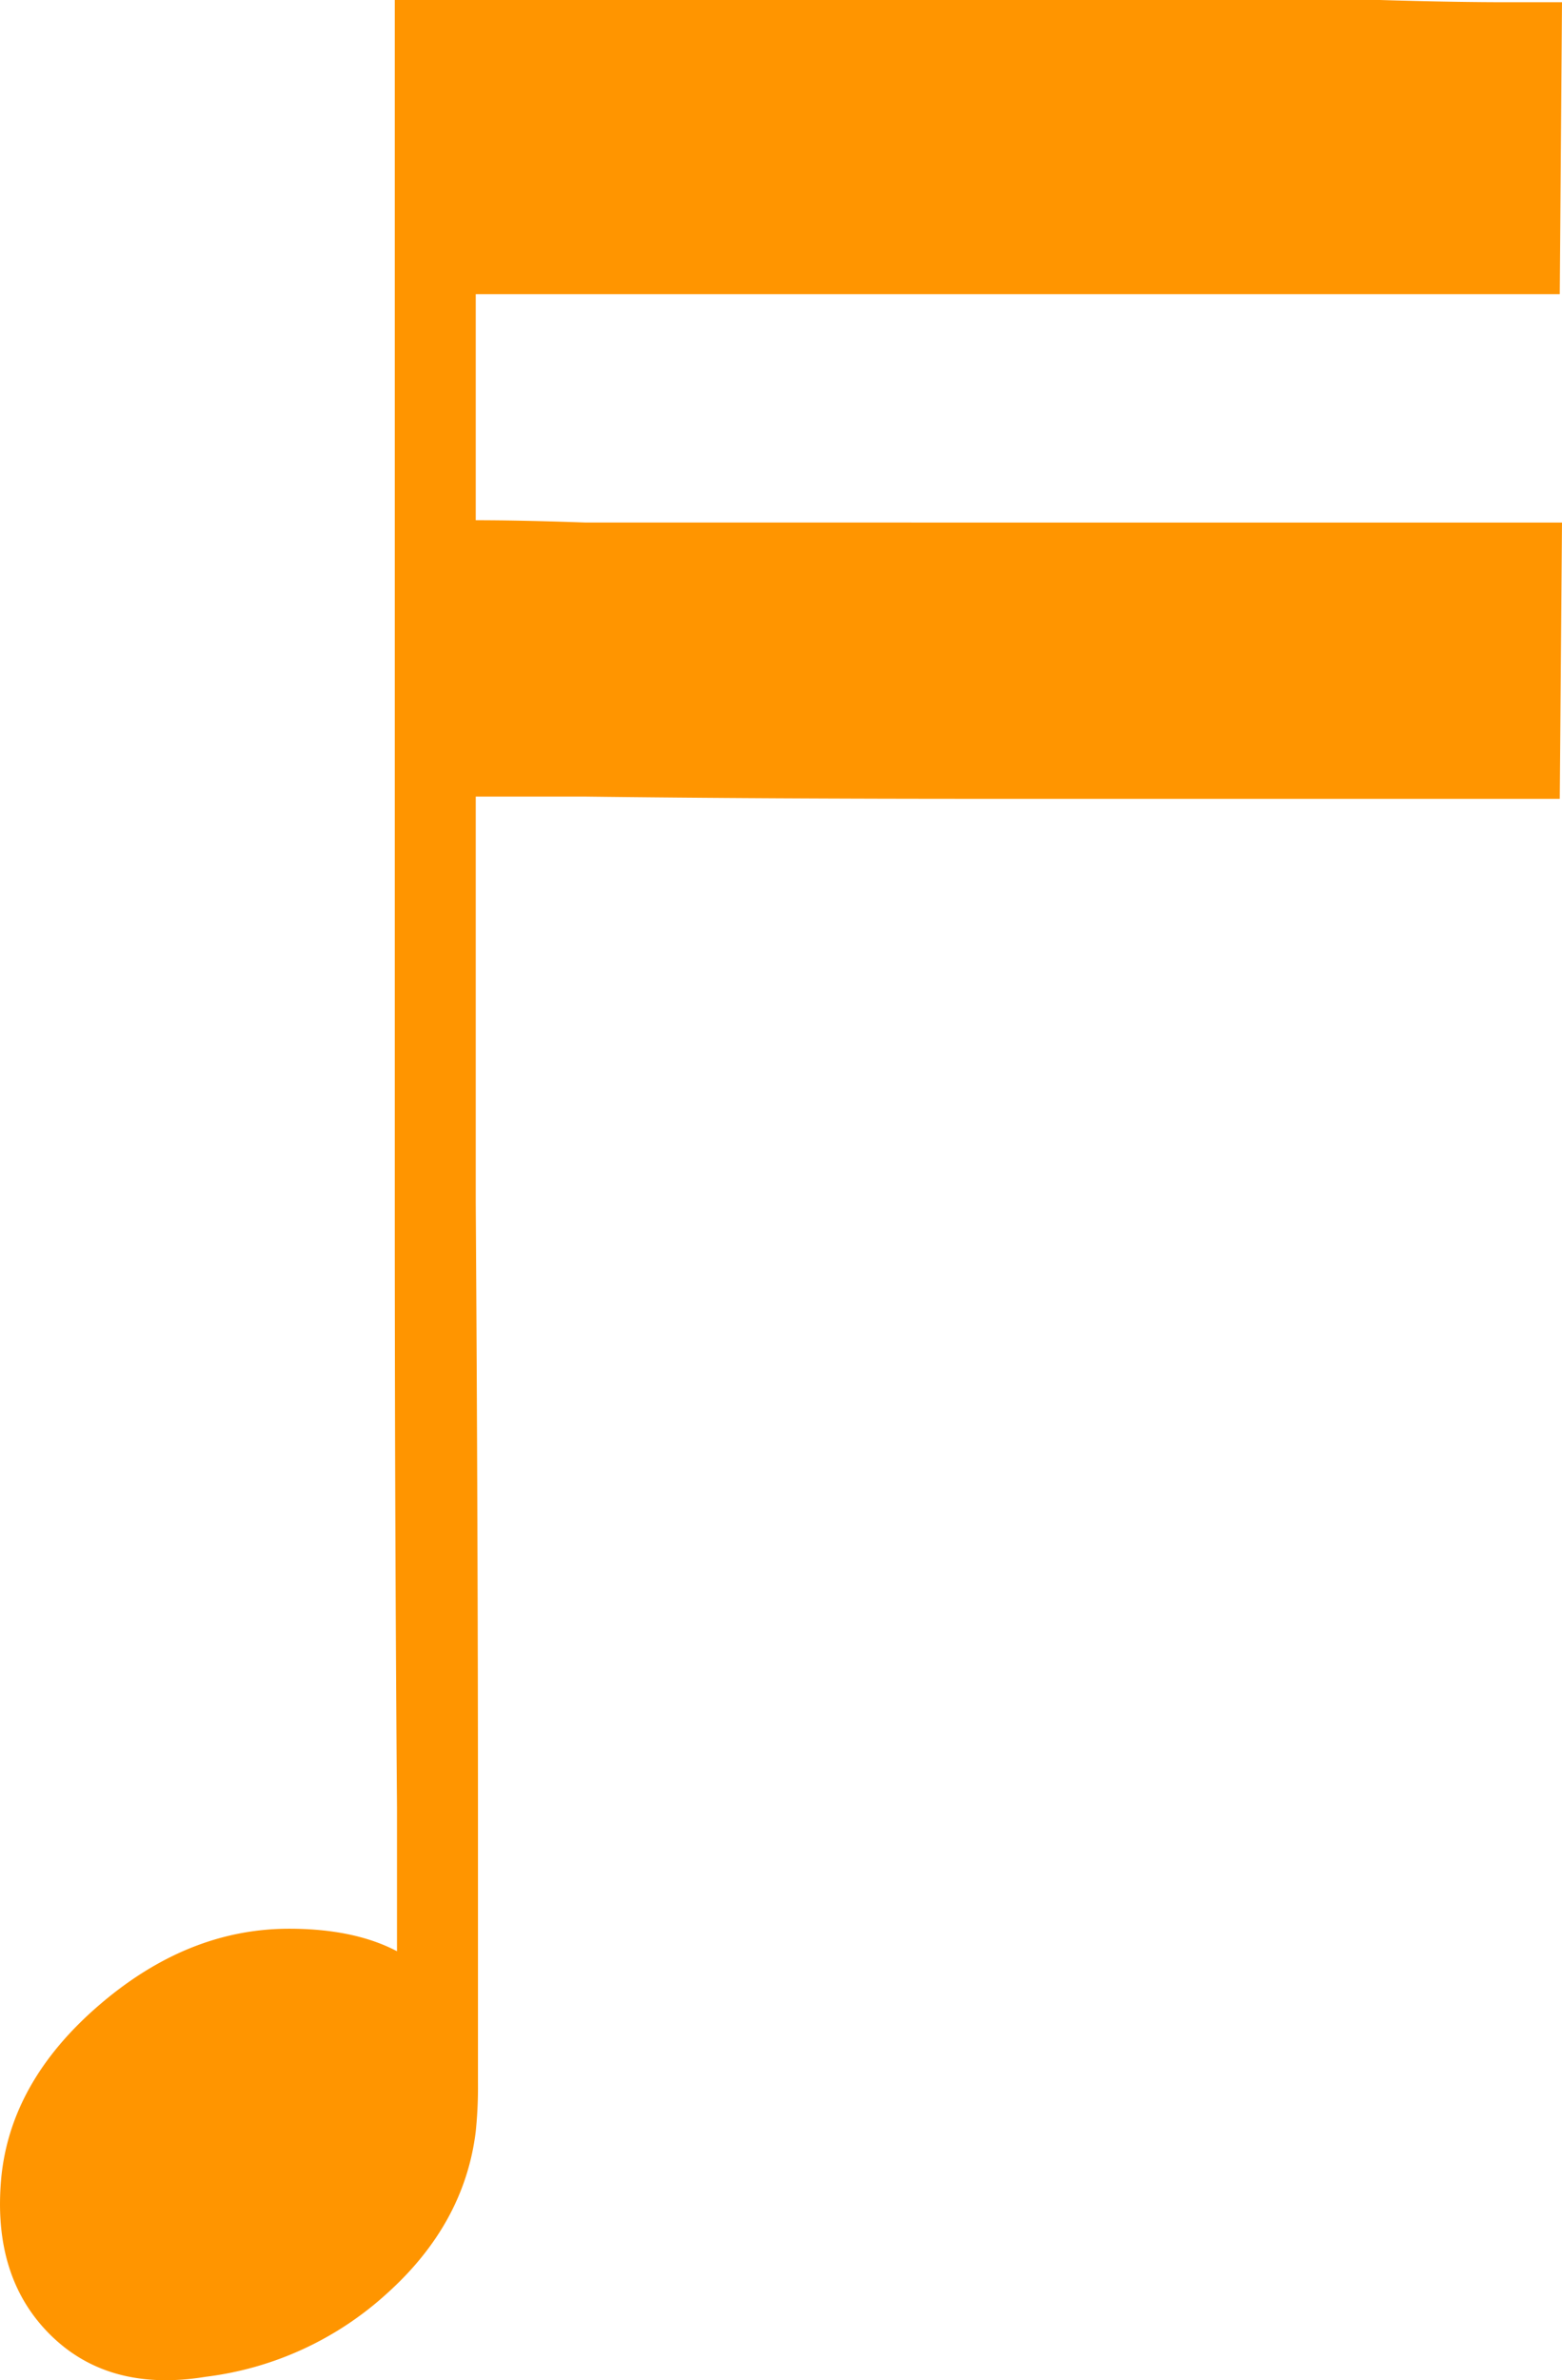 <svg xmlns="http://www.w3.org/2000/svg" viewBox="0 0 196.57 299.34"><defs><style>.cls-1{fill:#ff9500;}</style></defs><g id="Layer_2" data-name="Layer 2"><g id="Layer_1-2" data-name="Layer 1"><path class="cls-1" d="M51.09,0H173.64q9.63.29,16.42.28h6.51L196.29,37H59.87V65.43q5.66,0,13.87.29H196.57l-.28,34.75H123.83q-27.45,0-50.09-.28H59.87v51q.27,41.61.28,76.14v34.53a55.05,55.05,0,0,1-.28,6.22q-1.42,11.61-11.18,20.38a41.3,41.3,0,0,1-22.78,10.47q-12.18,2-19.53-5.23T.15,274q1.14-12.18,12.31-21.8t23.92-9.62q8.2,0,13.58,2.83V227.31q-.28-34.53-.28-76.14V0Z"/></g></g></svg>